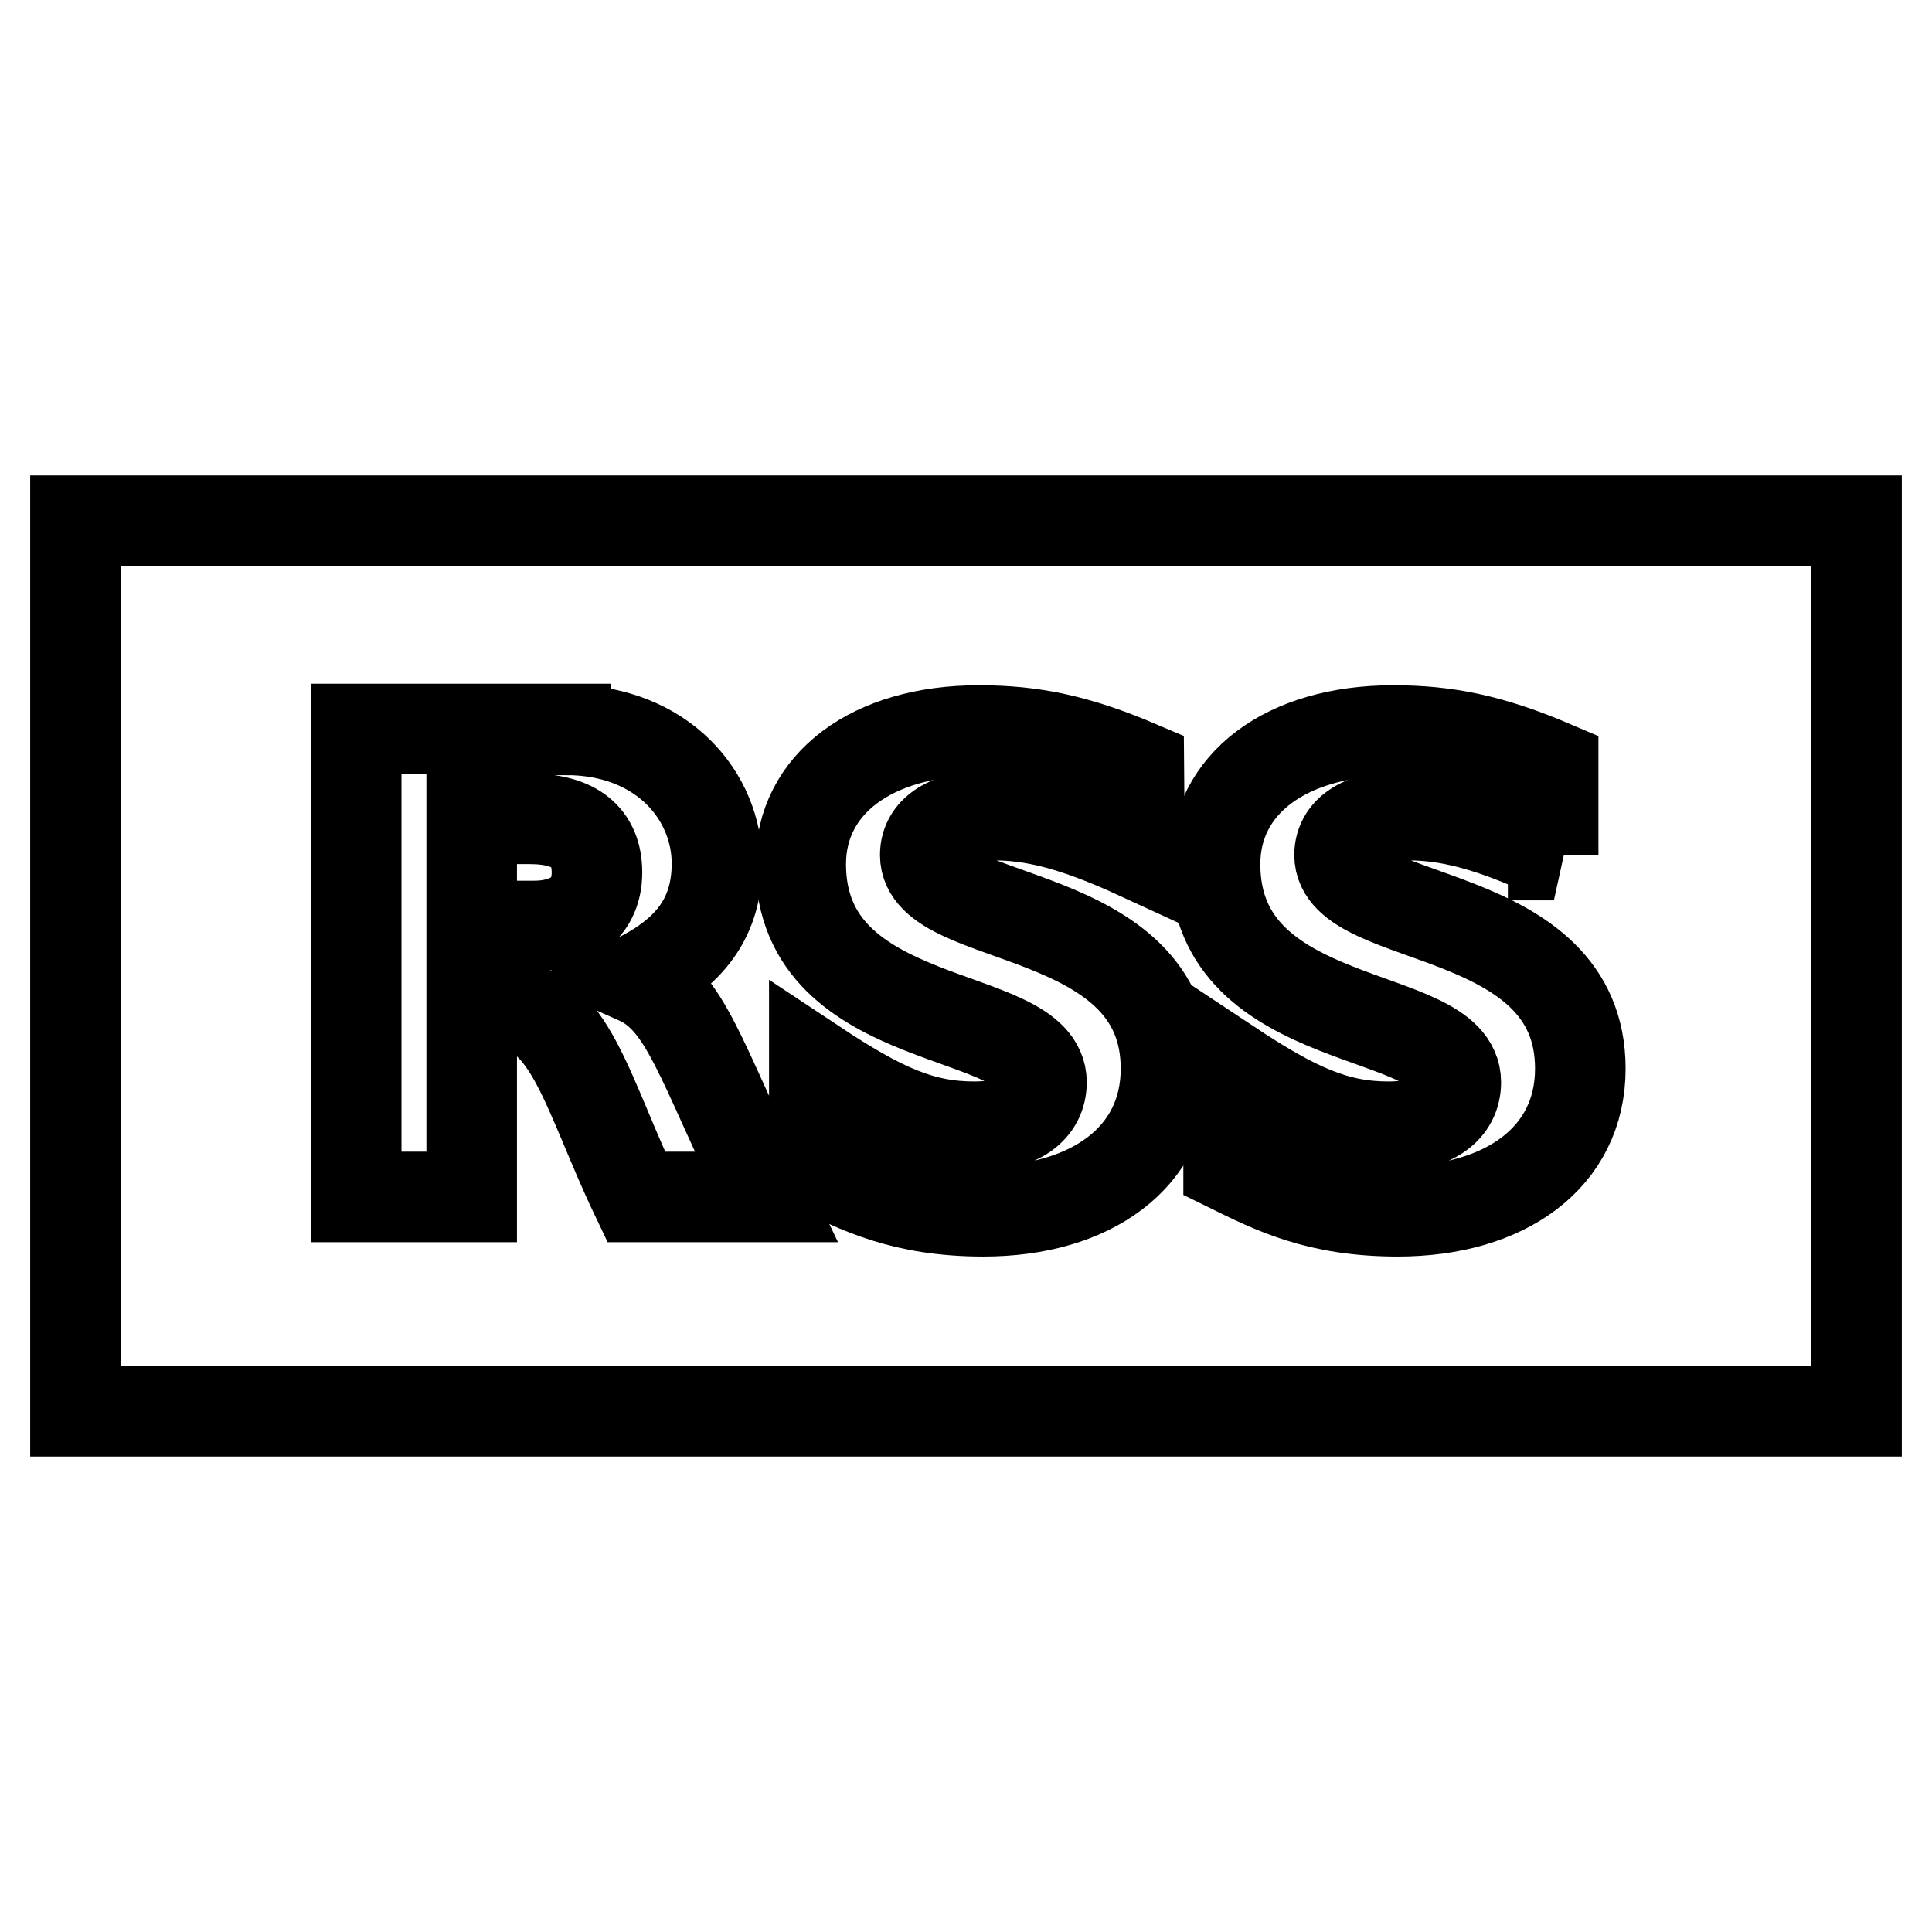 <?xml version="1.0" encoding="utf-8"?>
<!-- Svg Vector Icons : http://www.onlinewebfonts.com/icon -->
<!DOCTYPE svg PUBLIC "-//W3C//DTD SVG 1.1//EN" "http://www.w3.org/Graphics/SVG/1.1/DTD/svg11.dtd">
<svg version="1.1" xmlns="http://www.w3.org/2000/svg" xmlns:xlink="http://www.w3.org/1999/xlink" x="0px" y="0px" viewBox="0 0 256 256" enable-background="new 0 0 256 256" xml:space="preserve">
<g><g><path stroke-width="12" fill-opacity="0" stroke="#000000"  d="M10,69h236v118H10V69z"/><path stroke-width="12" fill-opacity="0" stroke="#000000"  d="M74.9,96.7c13,0,20.1,8.9,20.1,17.7c0,7.1-3.5,11.8-10.6,15.3c6.5,2.9,8.3,10.6,17.1,28.9H84.3c-6.5-13.6-8.8-25.4-17.7-25.4h-4.1v25.4H47.2v-62H74.9z M62.5,122.7h8.3c4.1,0,8.3-1.8,8.3-7.1c0-4.7-3-7.1-8.9-7.1h-7.7V122.7z"/><path stroke-width="12" fill-opacity="0" stroke="#000000"  d="M151,113.3c-8.9-4.1-14.2-5.3-19.5-5.3s-8.9,1.8-8.9,5.3c0,9.4,31.9,6.5,31.9,28.3c0,11.8-10,18.9-24.2,18.9c-10.6,0-16.5-3-22.4-5.9V141c8.9,5.9,14.2,8.3,21.2,8.3c5.9,0,8.9-2.4,8.9-5.9c0-10-31.9-6.5-31.9-28.9c0-10.6,9.4-17.7,23.6-17.7c7.1,0,13,1.2,21.2,4.7L151,113.3L151,113.3z"/><path stroke-width="12" fill-opacity="0" stroke="#000000"  d="M205.9,113.3c-8.9-4.1-14.2-5.3-19.5-5.3s-8.9,1.8-8.9,5.3c0,9.4,31.9,6.5,31.9,28.3c0,11.8-10,18.9-24.2,18.9c-10.6,0-16.5-3-22.4-5.9V141c8.9,5.9,14.2,8.3,21.2,8.3c5.9,0,8.9-2.4,8.9-5.9c0-10-31.9-6.5-31.9-28.9c0-10.6,9.4-17.7,23.6-17.7c7.1,0,13,1.2,21.2,4.7V113.3z"/></g></g>
</svg>